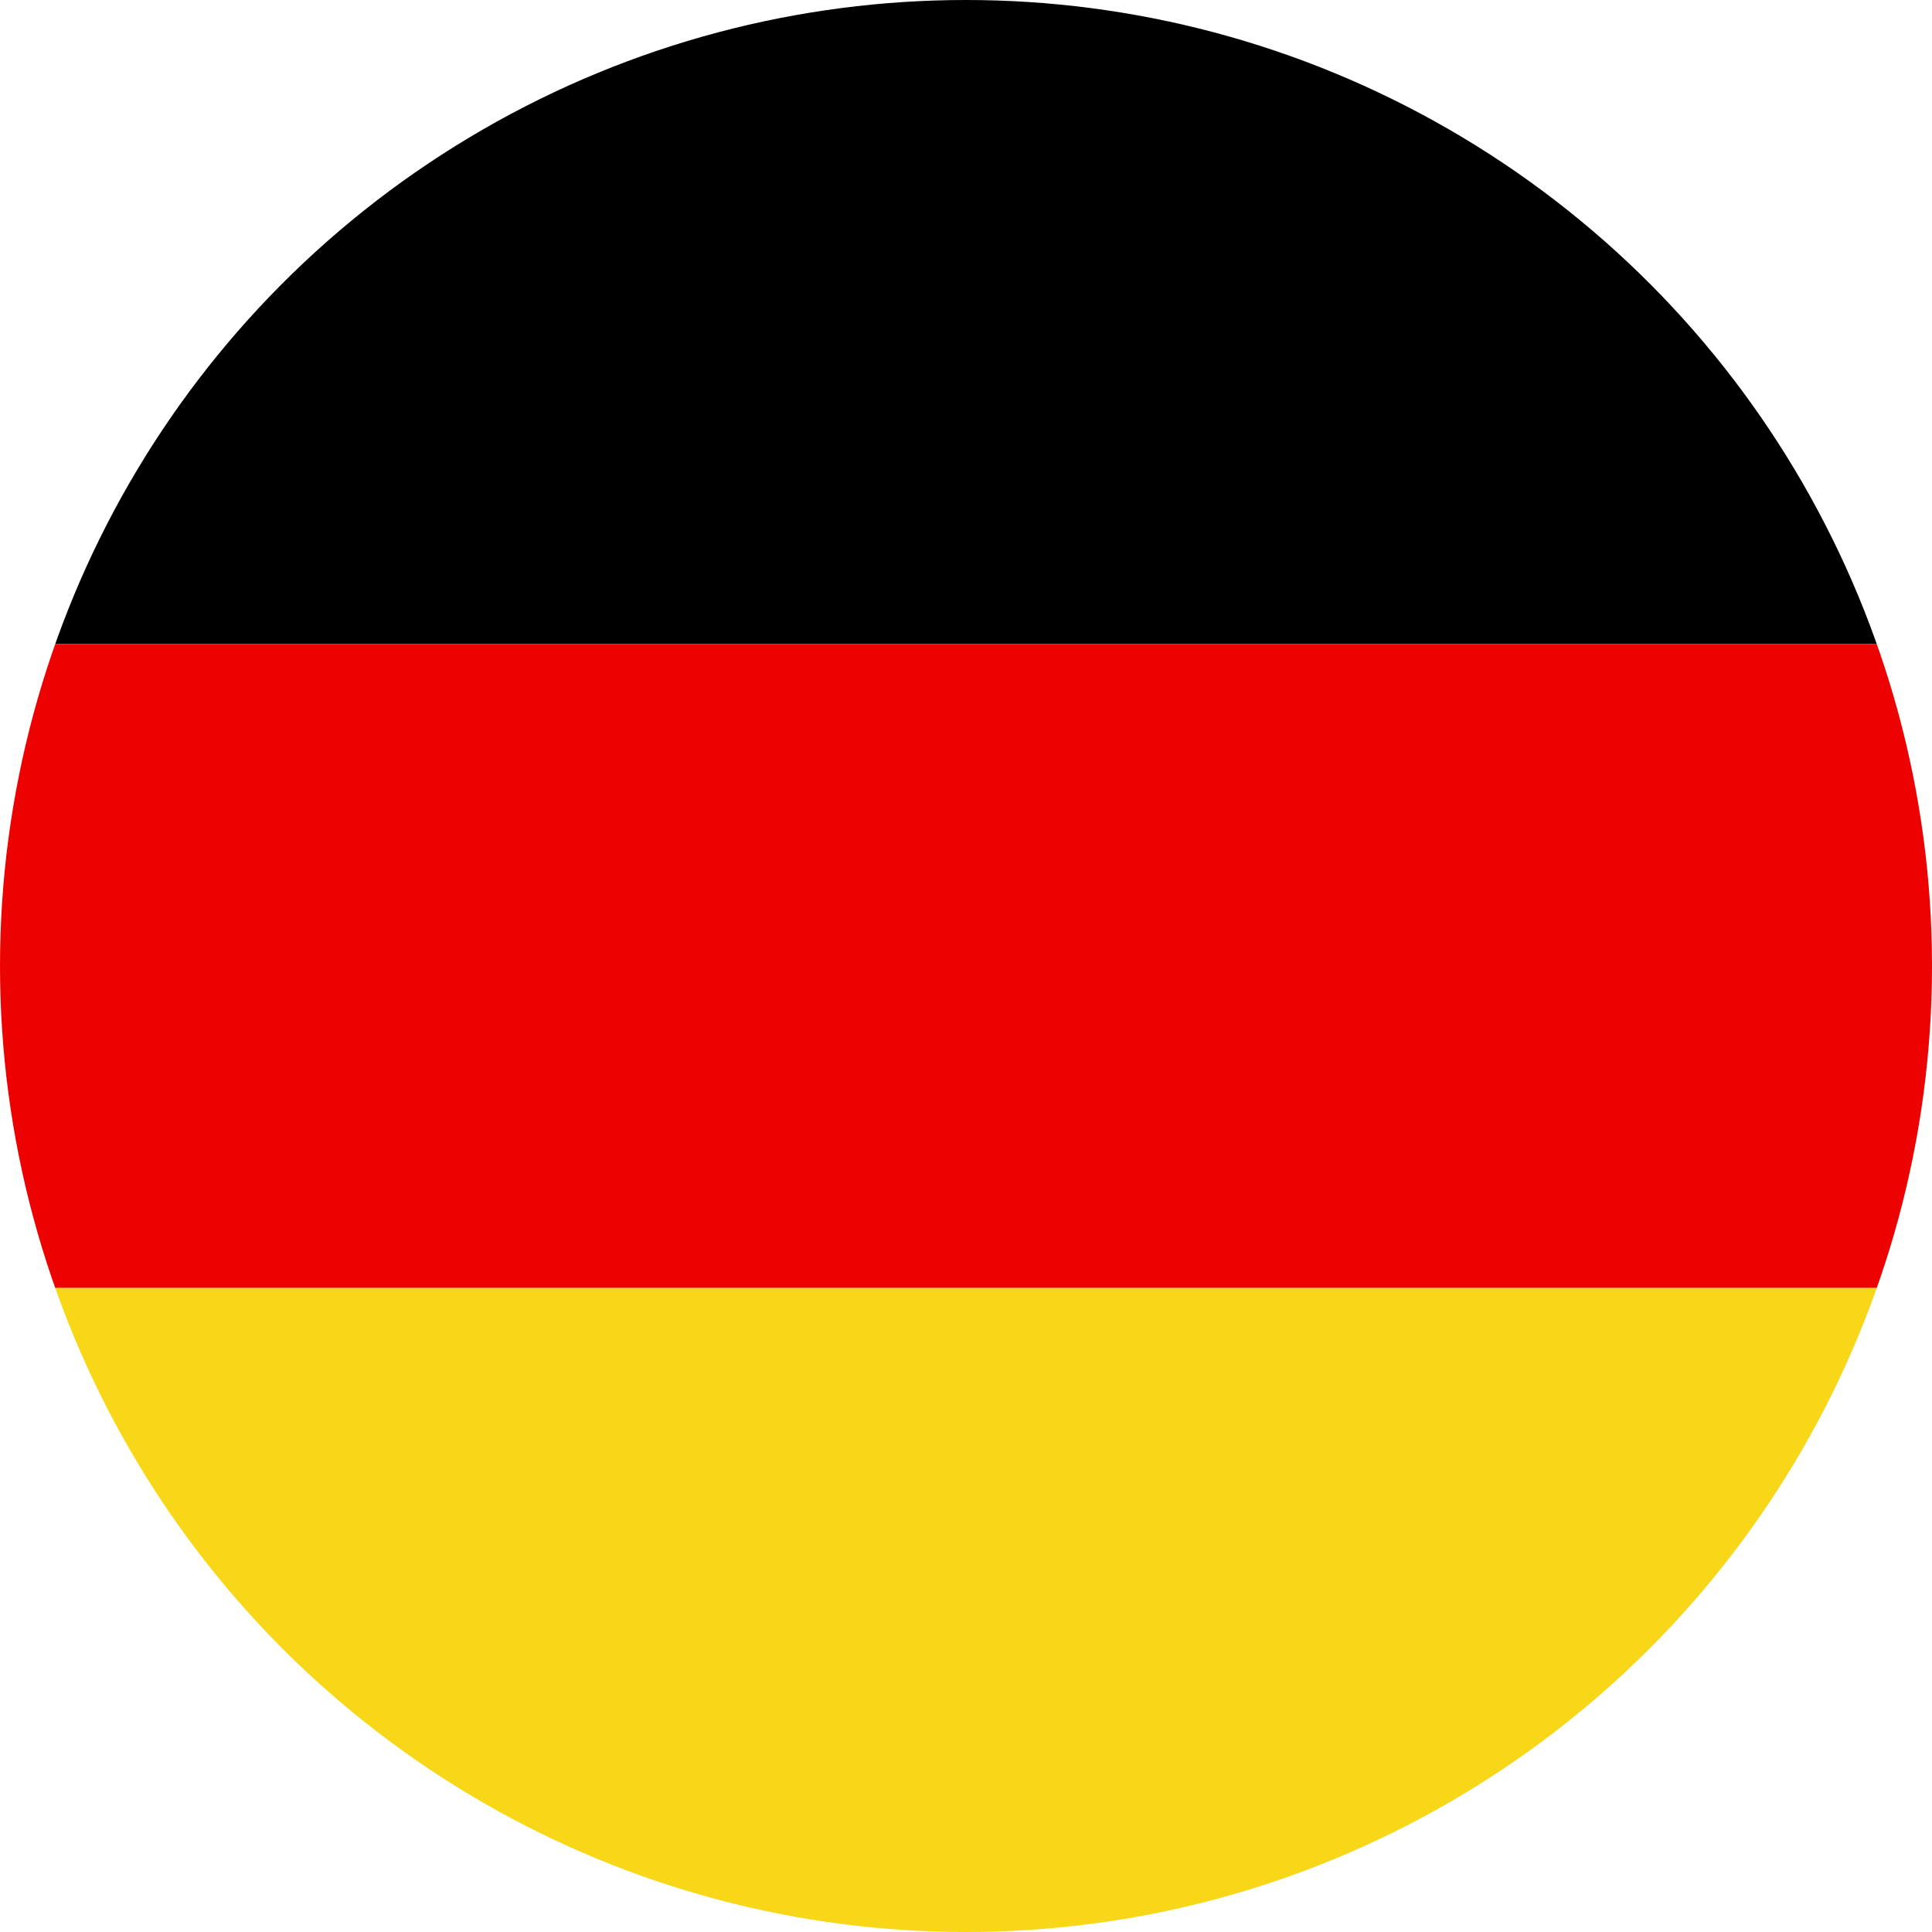 <svg xmlns="http://www.w3.org/2000/svg" xmlns:xlink="http://www.w3.org/1999/xlink" width="30" height="30" viewBox="0 0 30 30"><defs><style>.a{fill:#005293;}.b{clip-path:url(#a);}.c{fill:#ed0202;}.d{fill:#f7d718;}</style><clipPath id="a"><circle class="a" cx="15" cy="15" r="15"/></clipPath></defs><g transform="translate(-1571 -20)"><g class="b" transform="translate(1571 20)"><g transform="translate(-1571 -20)"><rect width="34" height="10" transform="translate(1569 20)"/><rect class="c" width="34" height="10" transform="translate(1569 30)"/><rect class="d" width="34" height="10" transform="translate(1569 40)"/></g></g></g></svg>